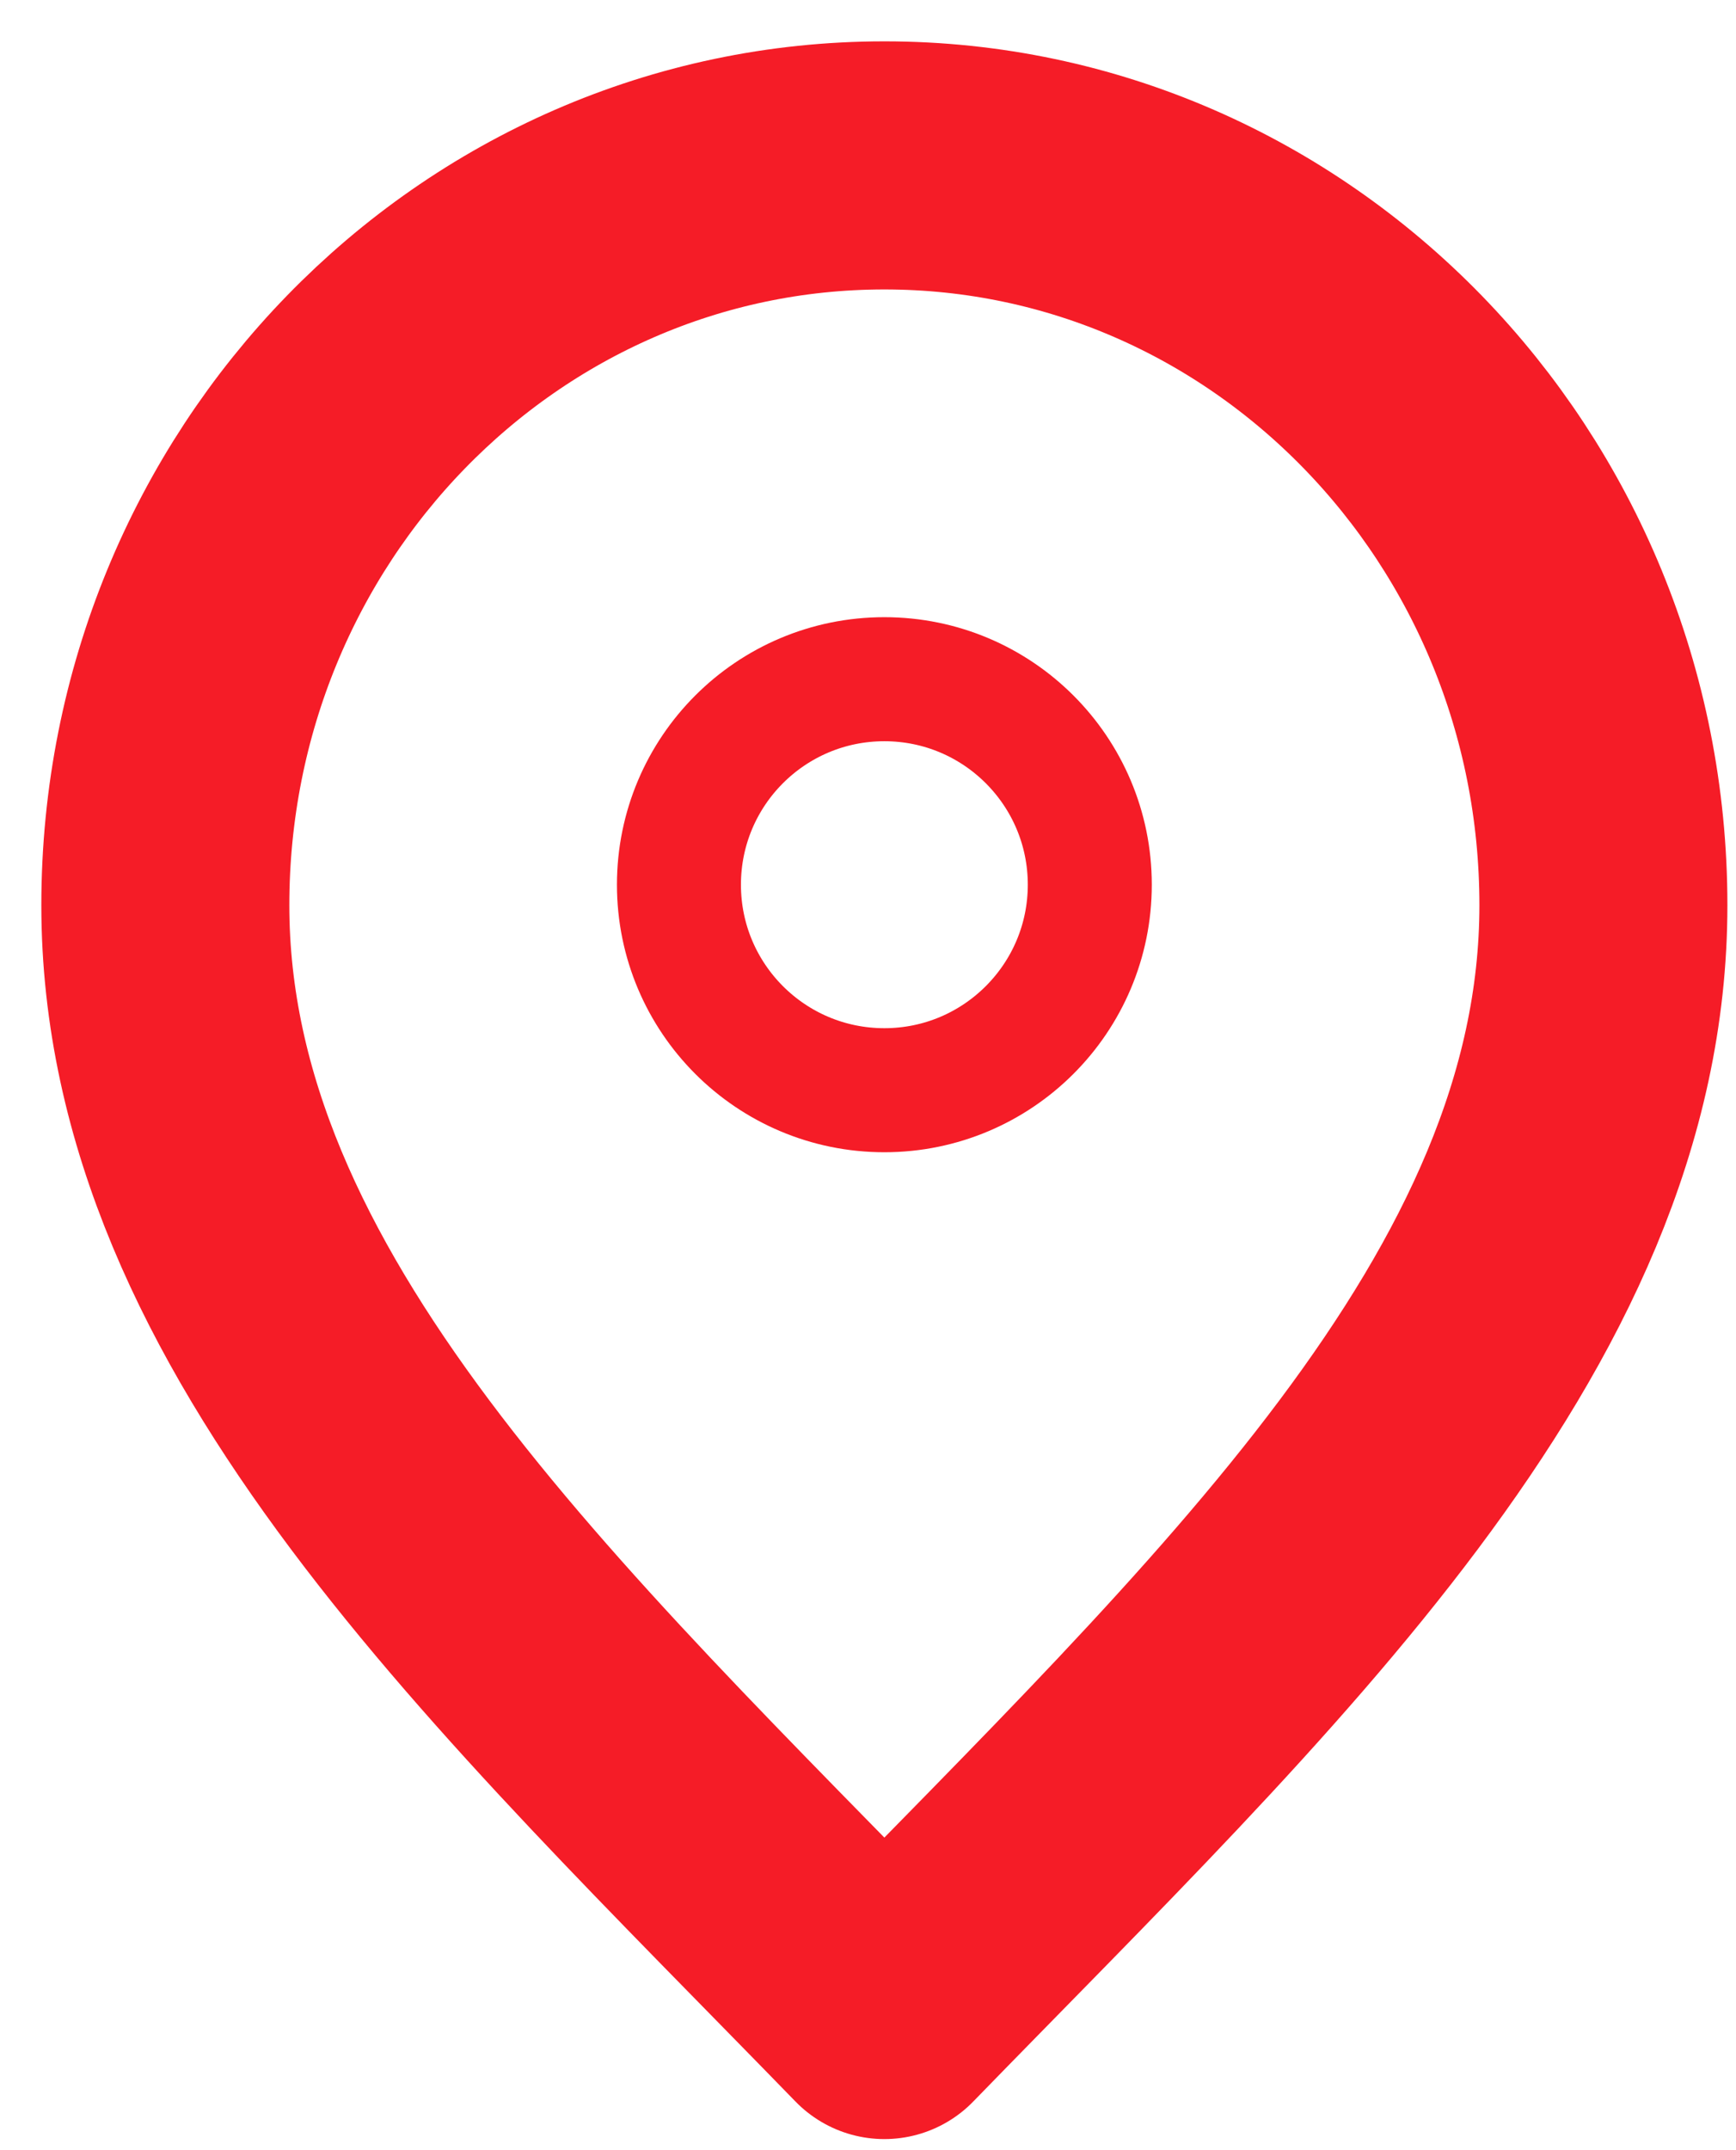 <?xml version="1.0" encoding="UTF-8"?> <svg xmlns="http://www.w3.org/2000/svg" width="21" height="26" viewBox="0 0 21 26" fill="none"><path d="M10.698 24.366C15.047 19.893 19.396 15.887 19.396 10.946C19.396 6.005 15.502 2 10.698 2C5.894 2 2 6.005 2 10.946C2 15.887 6.349 19.893 10.698 24.366Z" stroke="#F51C27" stroke-width="3" stroke-linecap="round" stroke-linejoin="round"></path><path d="M10.698 13.183C12.07 13.183 13.183 12.07 13.183 10.698C13.183 9.325 12.07 8.213 10.698 8.213C9.325 8.213 8.213 9.325 8.213 10.698C8.213 12.07 9.325 13.183 10.698 13.183Z" stroke="#F51C27" stroke-width="1.5" stroke-linecap="round" stroke-linejoin="round"></path></svg> 